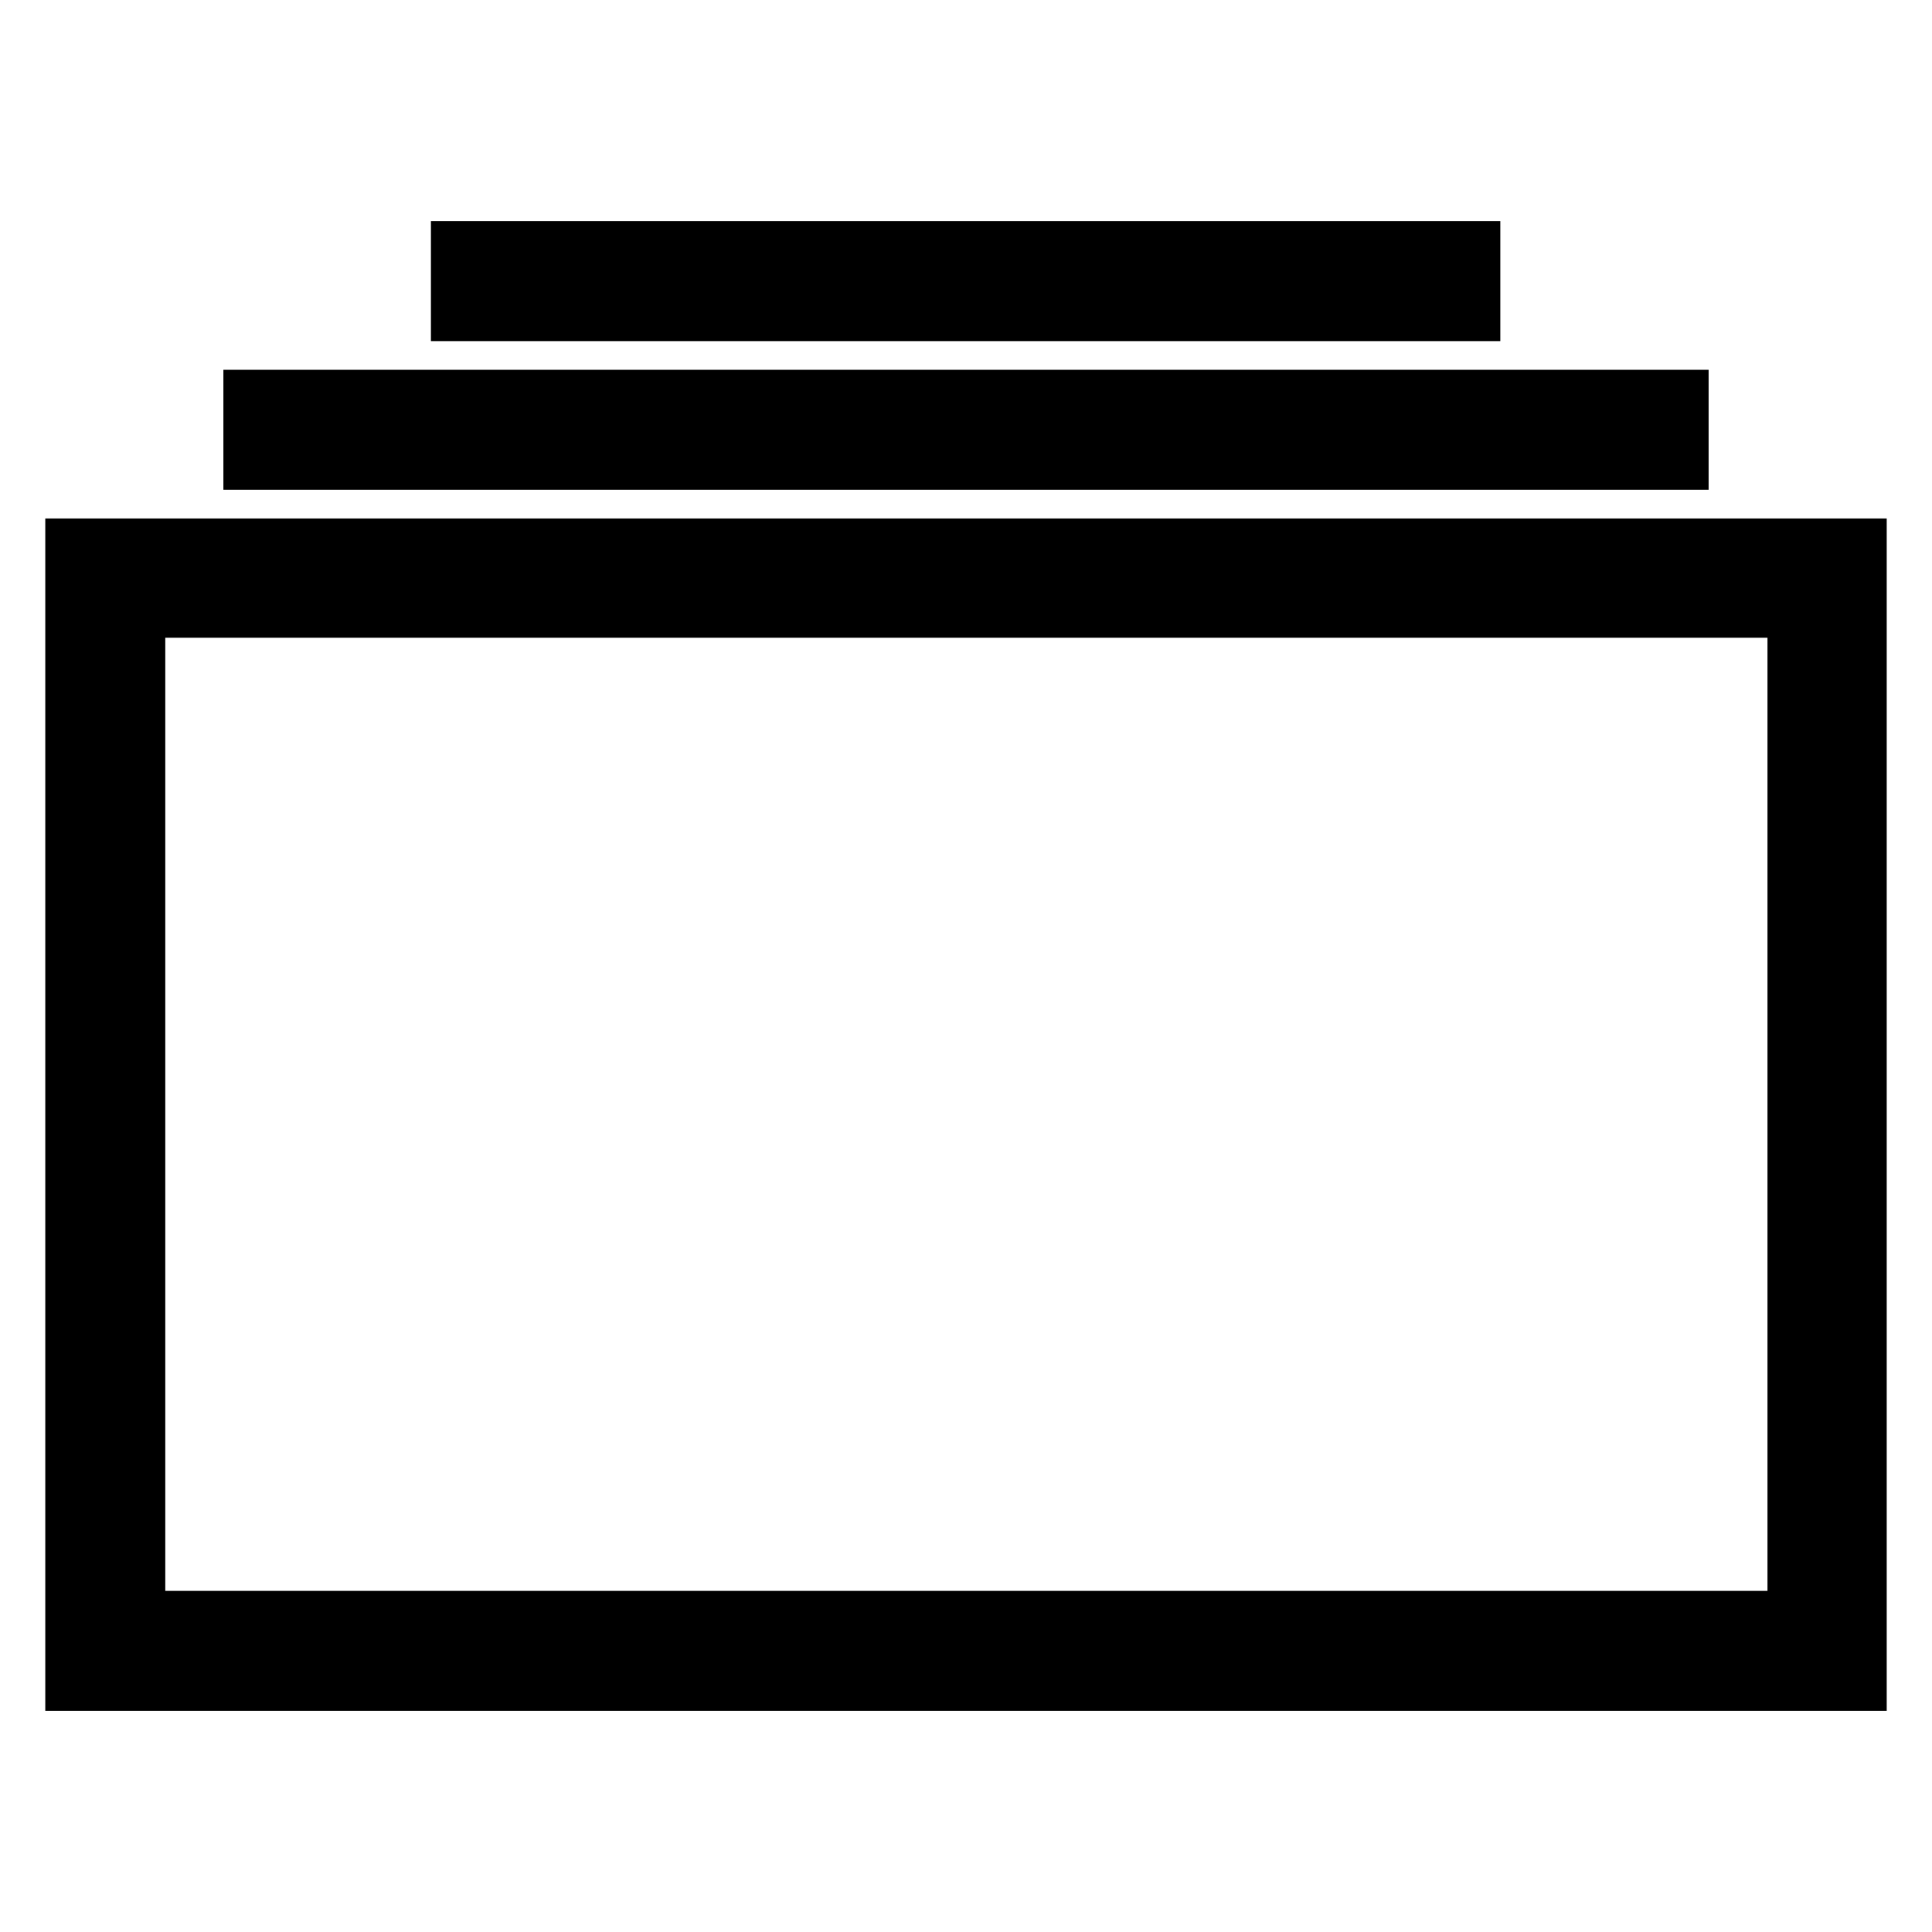 <?xml version="1.0" encoding="utf-8"?>
<!-- Svg Vector Icons : http://www.onlinewebfonts.com/icon -->
<!DOCTYPE svg PUBLIC "-//W3C//DTD SVG 1.1//EN" "http://www.w3.org/Graphics/SVG/1.1/DTD/svg11.dtd">
<svg version="1.1" xmlns="http://www.w3.org/2000/svg" xmlns:xlink="http://www.w3.org/1999/xlink" x="0px" y="0px" viewBox="0 0 256 256" enable-background="new 0 0 256 256" xml:space="preserve">
<g> <path stroke-width="8" fill-opacity="0" stroke="#000000"  d="M10,72.7v150h236v-150H10z M238.1,214.8H17.9V80.5h220.3V214.8z M33.6,53h188.8v7.9H33.6V53z M61.1,33.3 h133.7v7.9H61.1V33.3z"/></g>
</svg>